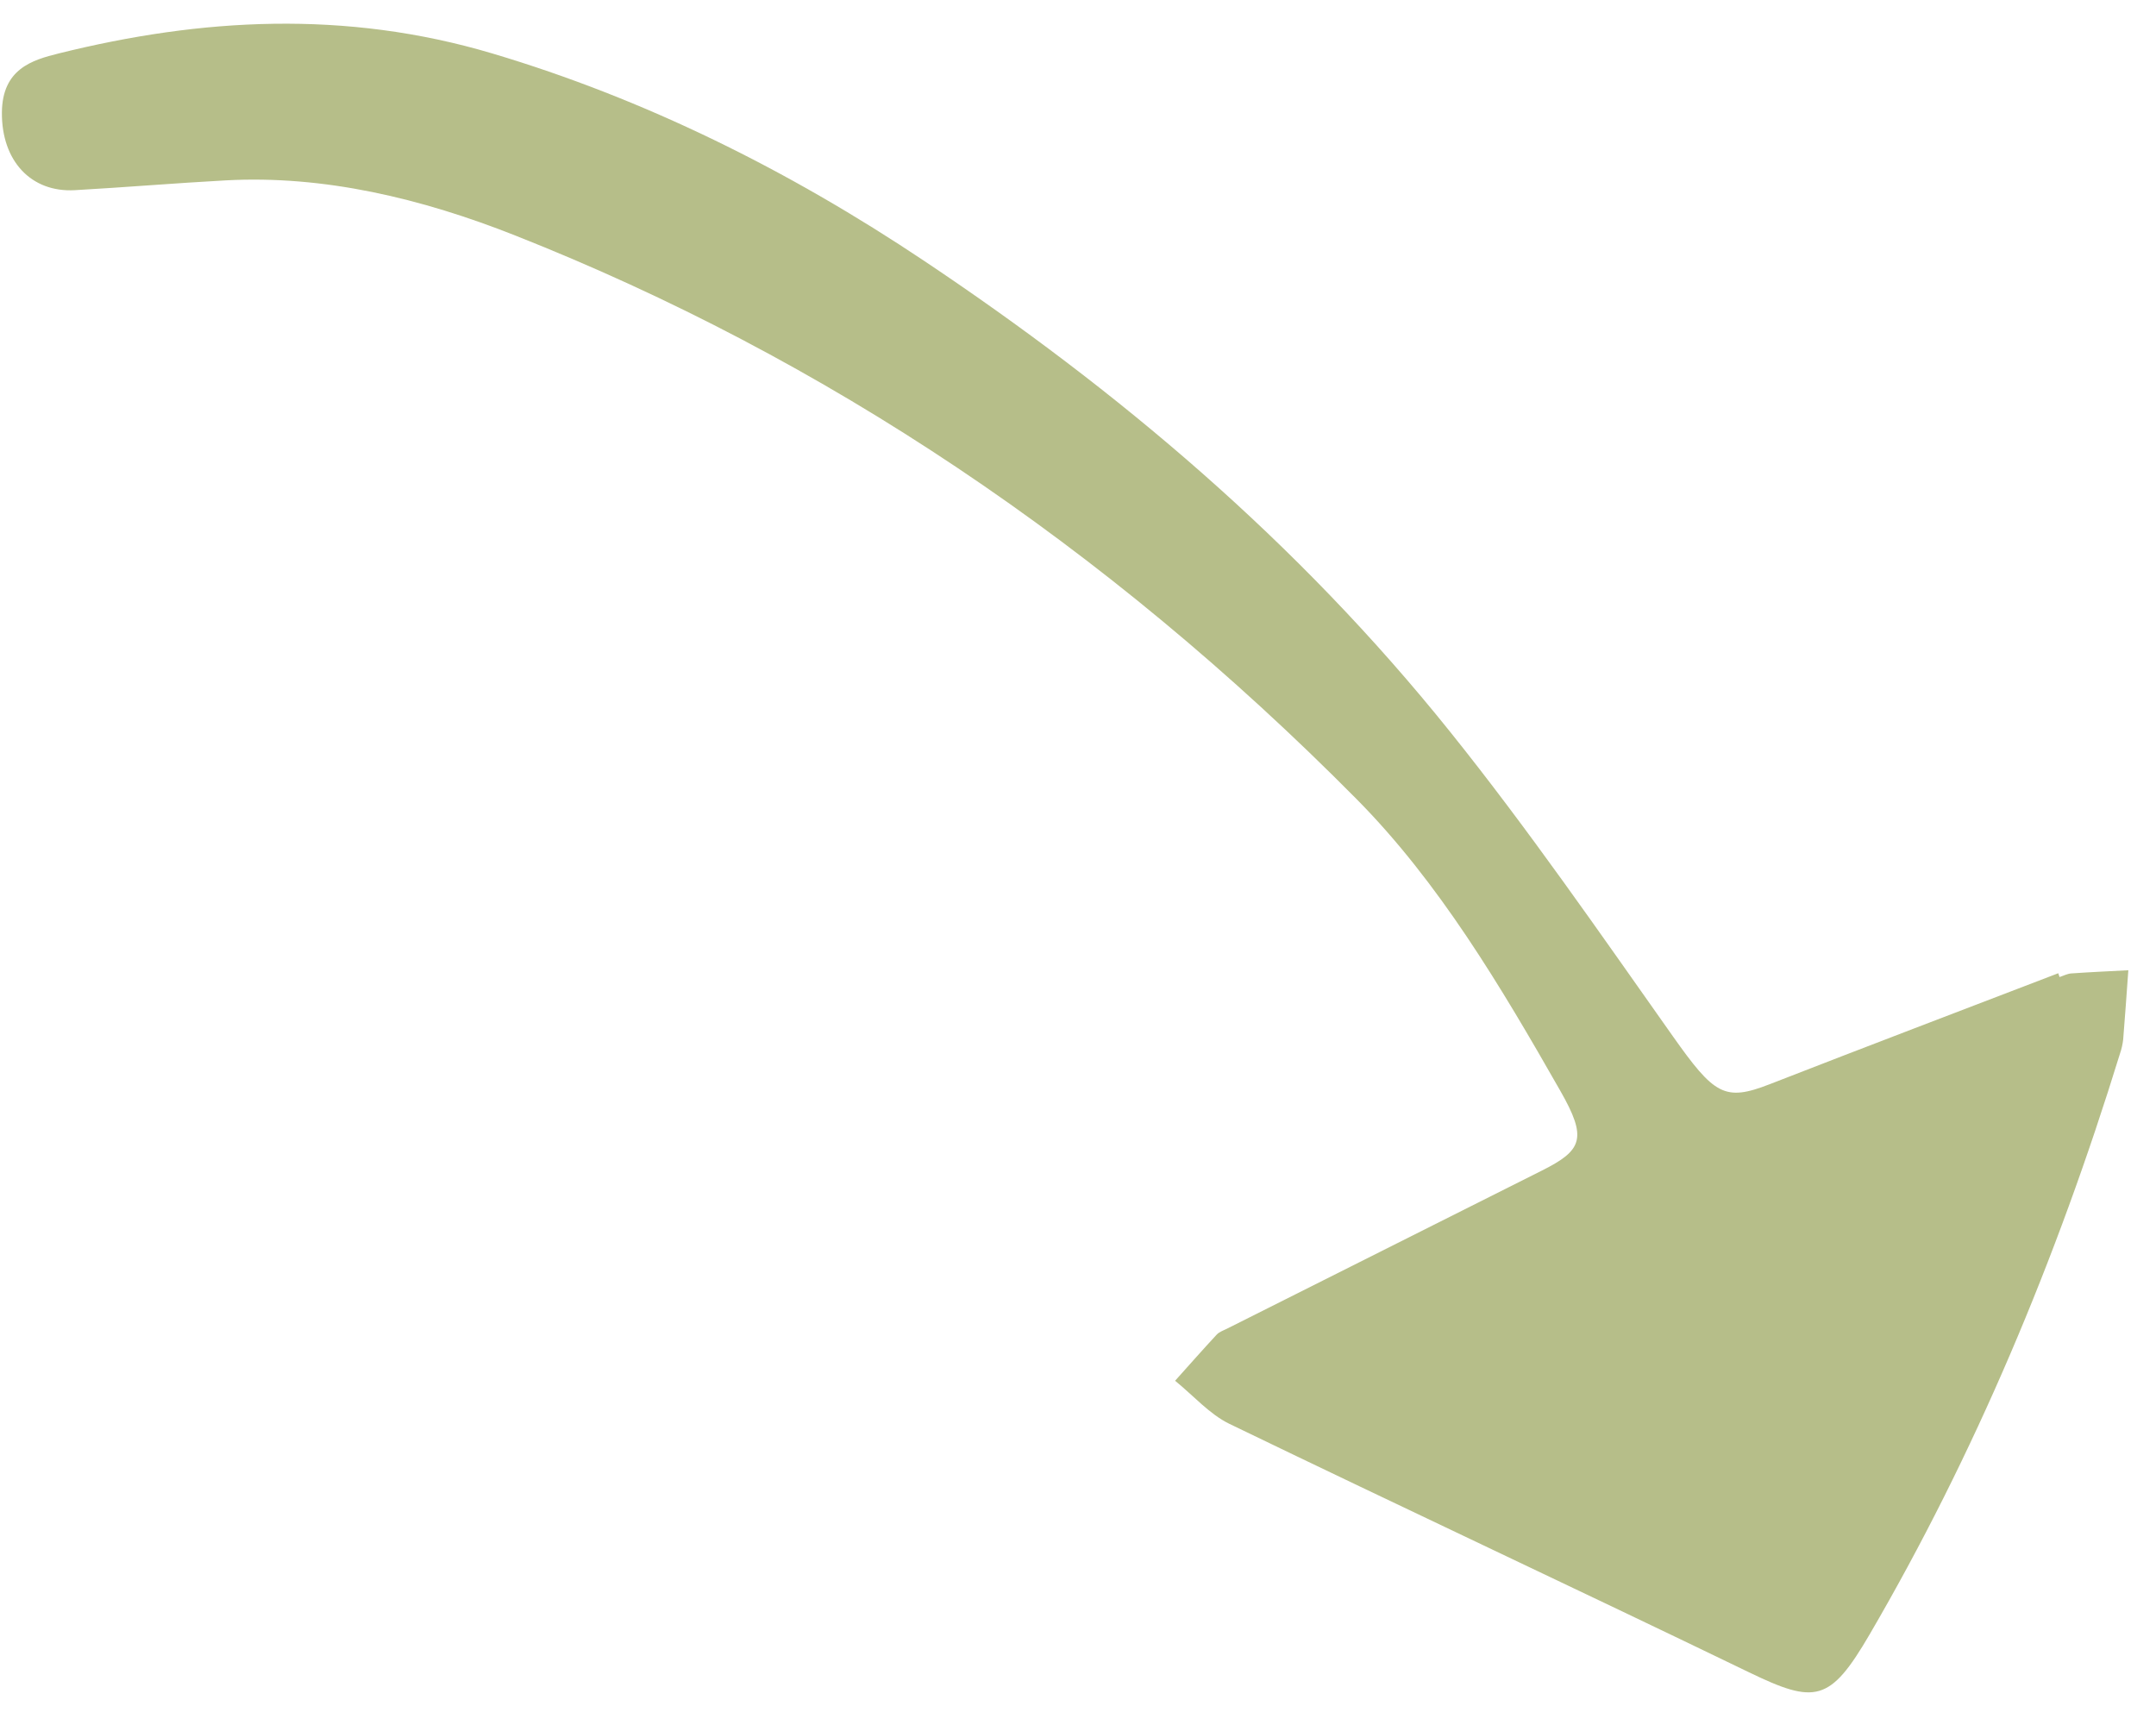 <svg width="60" height="48" viewBox="0 0 60 48" fill="none" xmlns="http://www.w3.org/2000/svg">
<path fill-rule="evenodd" clip-rule="evenodd" d="M57.281 27.081C54.603 28.109 51.923 29.127 49.25 30.169C47.991 30.66 47.706 30.464 46.548 28.826C44.527 25.967 42.531 23.074 40.363 20.372C36.092 15.043 31.087 10.849 25.729 7.266C21.908 4.711 17.911 2.742 13.709 1.49C9.605 0.268 5.591 0.504 1.634 1.487C0.893 1.67 0.064 1.919 0.053 3.129C0.042 4.478 0.865 5.36 2.081 5.292C3.483 5.213 4.881 5.095 6.283 5.019C9.016 4.871 11.727 5.519 14.344 6.555C22.931 9.949 30.759 15.172 37.754 22.237C40.042 24.548 41.764 27.443 43.426 30.36C44.174 31.673 44.045 32.004 42.909 32.573L34.155 36.968C34.055 37.02 33.938 37.054 33.86 37.137C33.469 37.558 33.087 37.992 32.702 38.421C33.203 38.827 33.666 39.355 34.209 39.618C39.023 41.946 43.856 44.204 48.67 46.532C50.517 47.425 50.927 47.37 52.03 45.48C54.945 40.483 57.227 35.066 59 29.31C59.042 29.189 59.07 29.062 59.086 28.932C59.139 28.288 59.183 27.643 59.23 26.998C58.699 27.026 58.167 27.05 57.637 27.087C57.527 27.096 57.422 27.153 57.316 27.187L57.28 27.081" fill="#B6BE89"/>
</svg>
